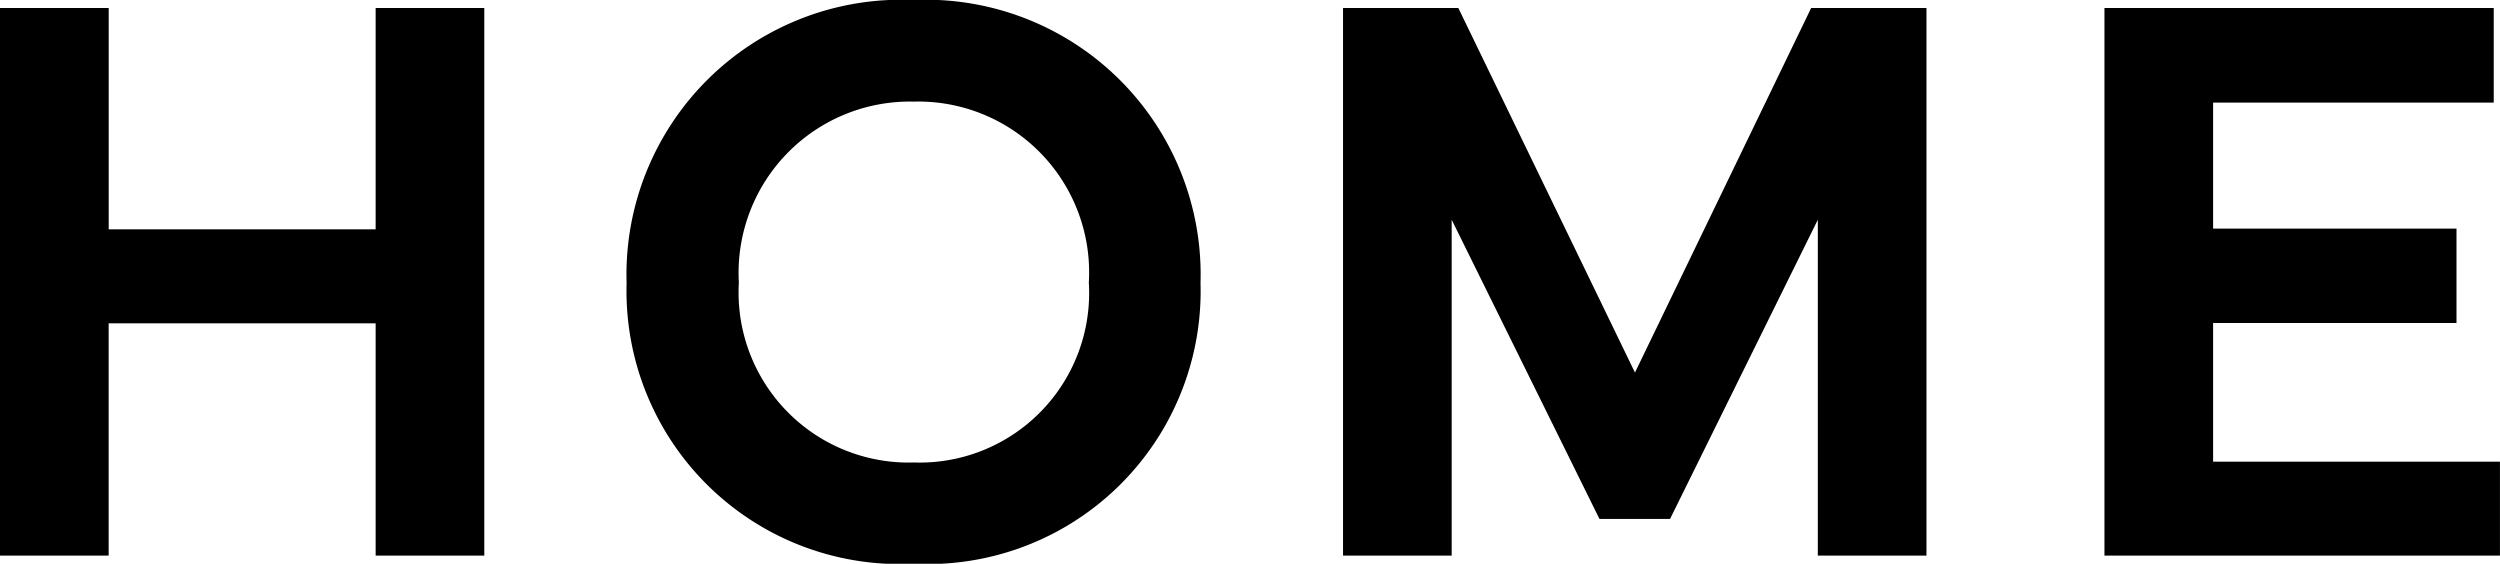 <svg xmlns="http://www.w3.org/2000/svg" width="57.521" height="12.97" viewBox="0 0 57.521 12.97">
  <path id="パス_141900" data-name="パス 141900" d="M-28.343-12.6V0h2.5V-5.344H-19.7V0h2.5V-12.6h-2.5v5.093h-6.142V-12.6ZM-7.326.186A6.281,6.281,0,0,0-.721-6.271a6.325,6.325,0,0,0-6.605-6.513,6.323,6.323,0,0,0-6.6,6.513A6.283,6.283,0,0,0-7.326.186Zm-4.017-6.466a3.941,3.941,0,0,1,4.026-4.166A3.93,3.93,0,0,1-3.291-6.281,3.9,3.9,0,0,1-7.317-2.143,3.912,3.912,0,0,1-11.343-6.281ZM2.558,0h2.5V-7.728l3.4,6.884h1.624l3.4-6.884V0h2.5V-12.6H13.329L9.275-4.212,5.211-12.6H2.558ZM20.077,0h9.1V-2.162h-6.6V-5.353h5.6V-7.524h-5.6v-2.9h6.457V-12.6H20.077Z" transform="translate(28.343 12.784)"/>
</svg>

